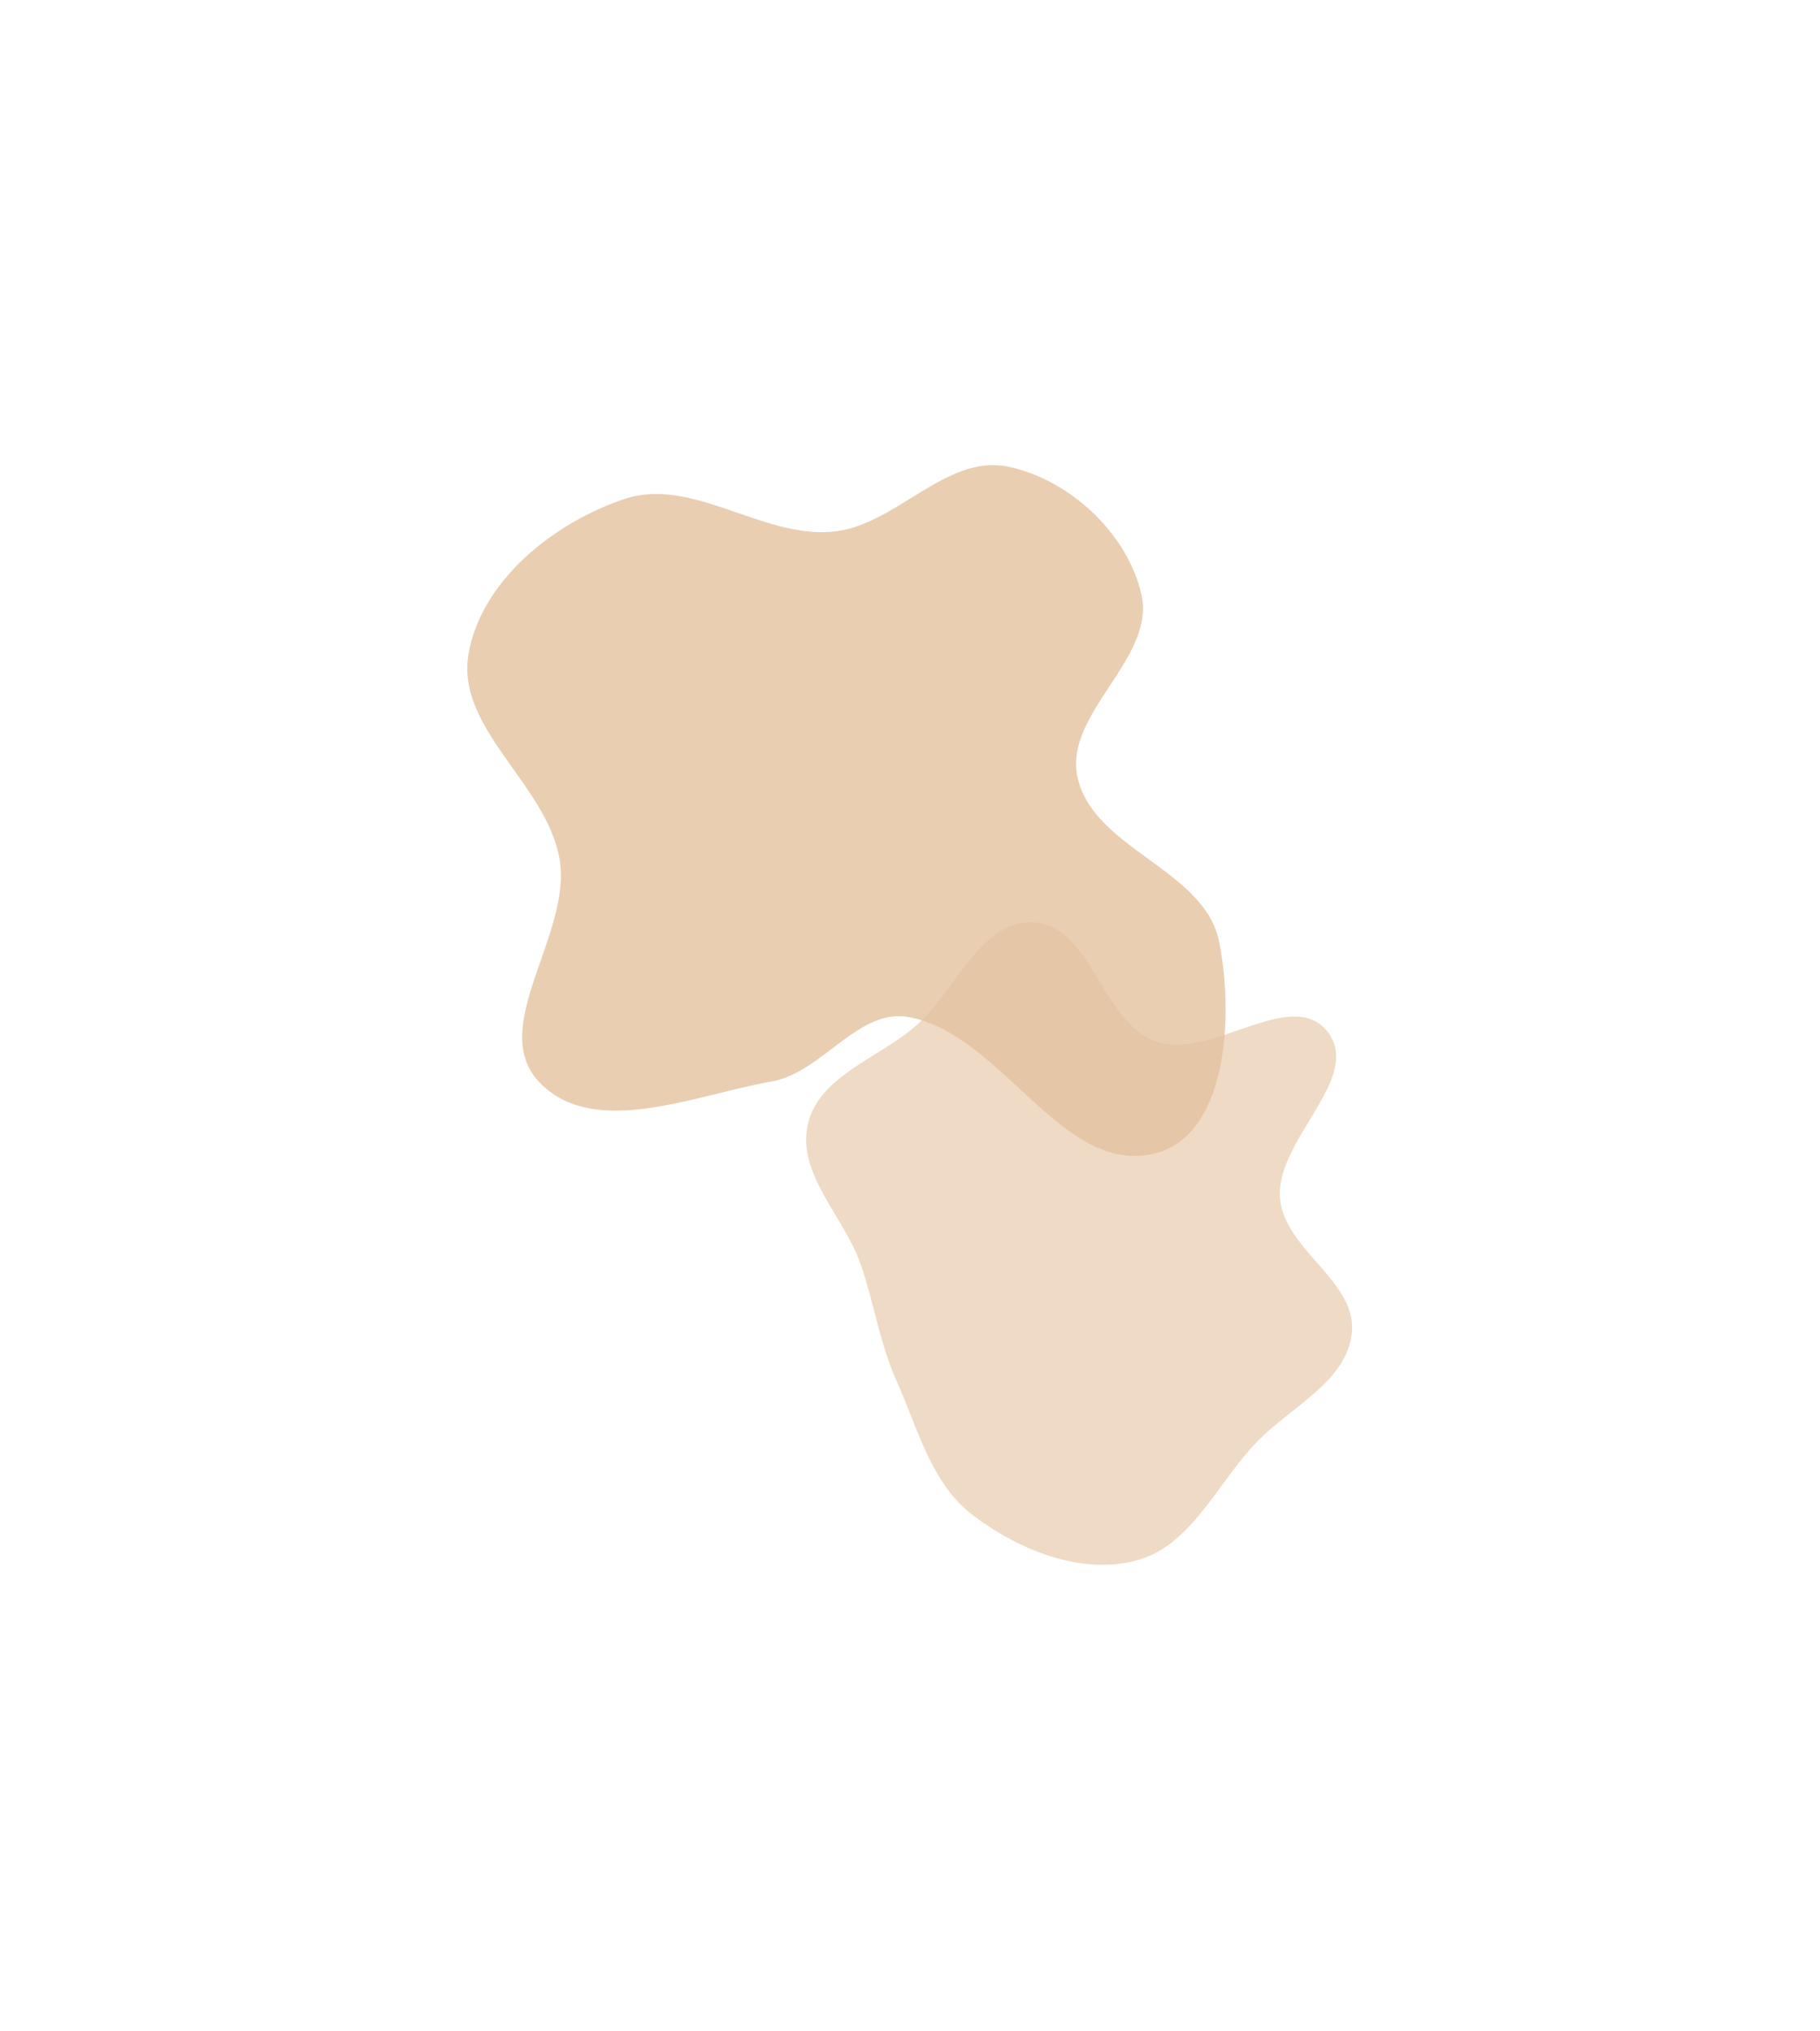 <?xml version="1.0" encoding="UTF-8"?> <svg xmlns="http://www.w3.org/2000/svg" width="509" height="568" viewBox="0 0 509 568" fill="none"> <g filter="url(#filter0_f_248_1608)"> <path fill-rule="evenodd" clip-rule="evenodd" d="M281.806 130.498C299.018 133.994 315.369 149.174 319.223 166.31C323.256 184.246 297.356 199.56 301.372 217.5C305.851 237.51 336.805 243.153 340.919 263.241C345.141 283.852 343.338 317.607 322.902 322.608C297.017 328.943 280.387 289.388 254.197 284.462C240.072 281.806 229.982 299.972 215.827 302.47C194.131 306.299 166.087 318.619 150.859 302.698C136.213 287.384 159.978 261.375 156.528 240.467C153.043 219.353 127.284 203.791 131.062 182.727C134.734 162.259 154.906 146.167 174.626 139.57C193.525 133.247 212.817 150.413 232.675 148.732C250.383 147.233 264.39 126.96 281.806 130.498Z" fill="#E3C29F" fill-opacity="0.8"></path> </g> <g filter="url(#filter1_f_248_1608)"> <path fill-rule="evenodd" clip-rule="evenodd" d="M323.065 291.195C338.39 296.9 361.035 275.697 371.21 288.498C381.437 301.364 356.652 318.745 357.986 335.127C359.16 349.534 379.492 358.34 378.07 372.725C376.705 386.526 360.764 393.509 351.218 403.569C340.223 415.157 333.019 432.539 317.546 436.511C302.073 440.483 284.923 433.477 272.167 423.86C260.41 414.996 256.723 399.554 250.704 386.117C246.005 375.627 244.495 364.583 240.747 353.717C236.097 340.239 222.696 328.244 225.951 314.363C229.145 300.744 246.036 295.926 256.481 286.621C267.499 276.806 274.518 256.971 289.238 257.982C305.276 259.084 307.999 285.587 323.065 291.195Z" fill="#E3C29F" fill-opacity="0.6"></path> </g> <defs> <filter id="filter0_f_248_1608" x="0.685" y="0.084" width="472.088" height="453.209" filterUnits="userSpaceOnUse" color-interpolation-filters="sRGB"> <feFlood flood-opacity="0" result="BackgroundImageFix"></feFlood> <feBlend mode="normal" in="SourceGraphic" in2="BackgroundImageFix" result="shape"></feBlend> <feGaussianBlur stdDeviation="65" result="effect1_foregroundBlur_248_1608"></feGaussianBlur> </filter> <filter id="filter1_f_248_1608" x="95.447" y="127.945" width="412.694" height="439.699" filterUnits="userSpaceOnUse" color-interpolation-filters="sRGB"> <feFlood flood-opacity="0" result="BackgroundImageFix"></feFlood> <feBlend mode="normal" in="SourceGraphic" in2="BackgroundImageFix" result="shape"></feBlend> <feGaussianBlur stdDeviation="65" result="effect1_foregroundBlur_248_1608"></feGaussianBlur> </filter> </defs> </svg> 